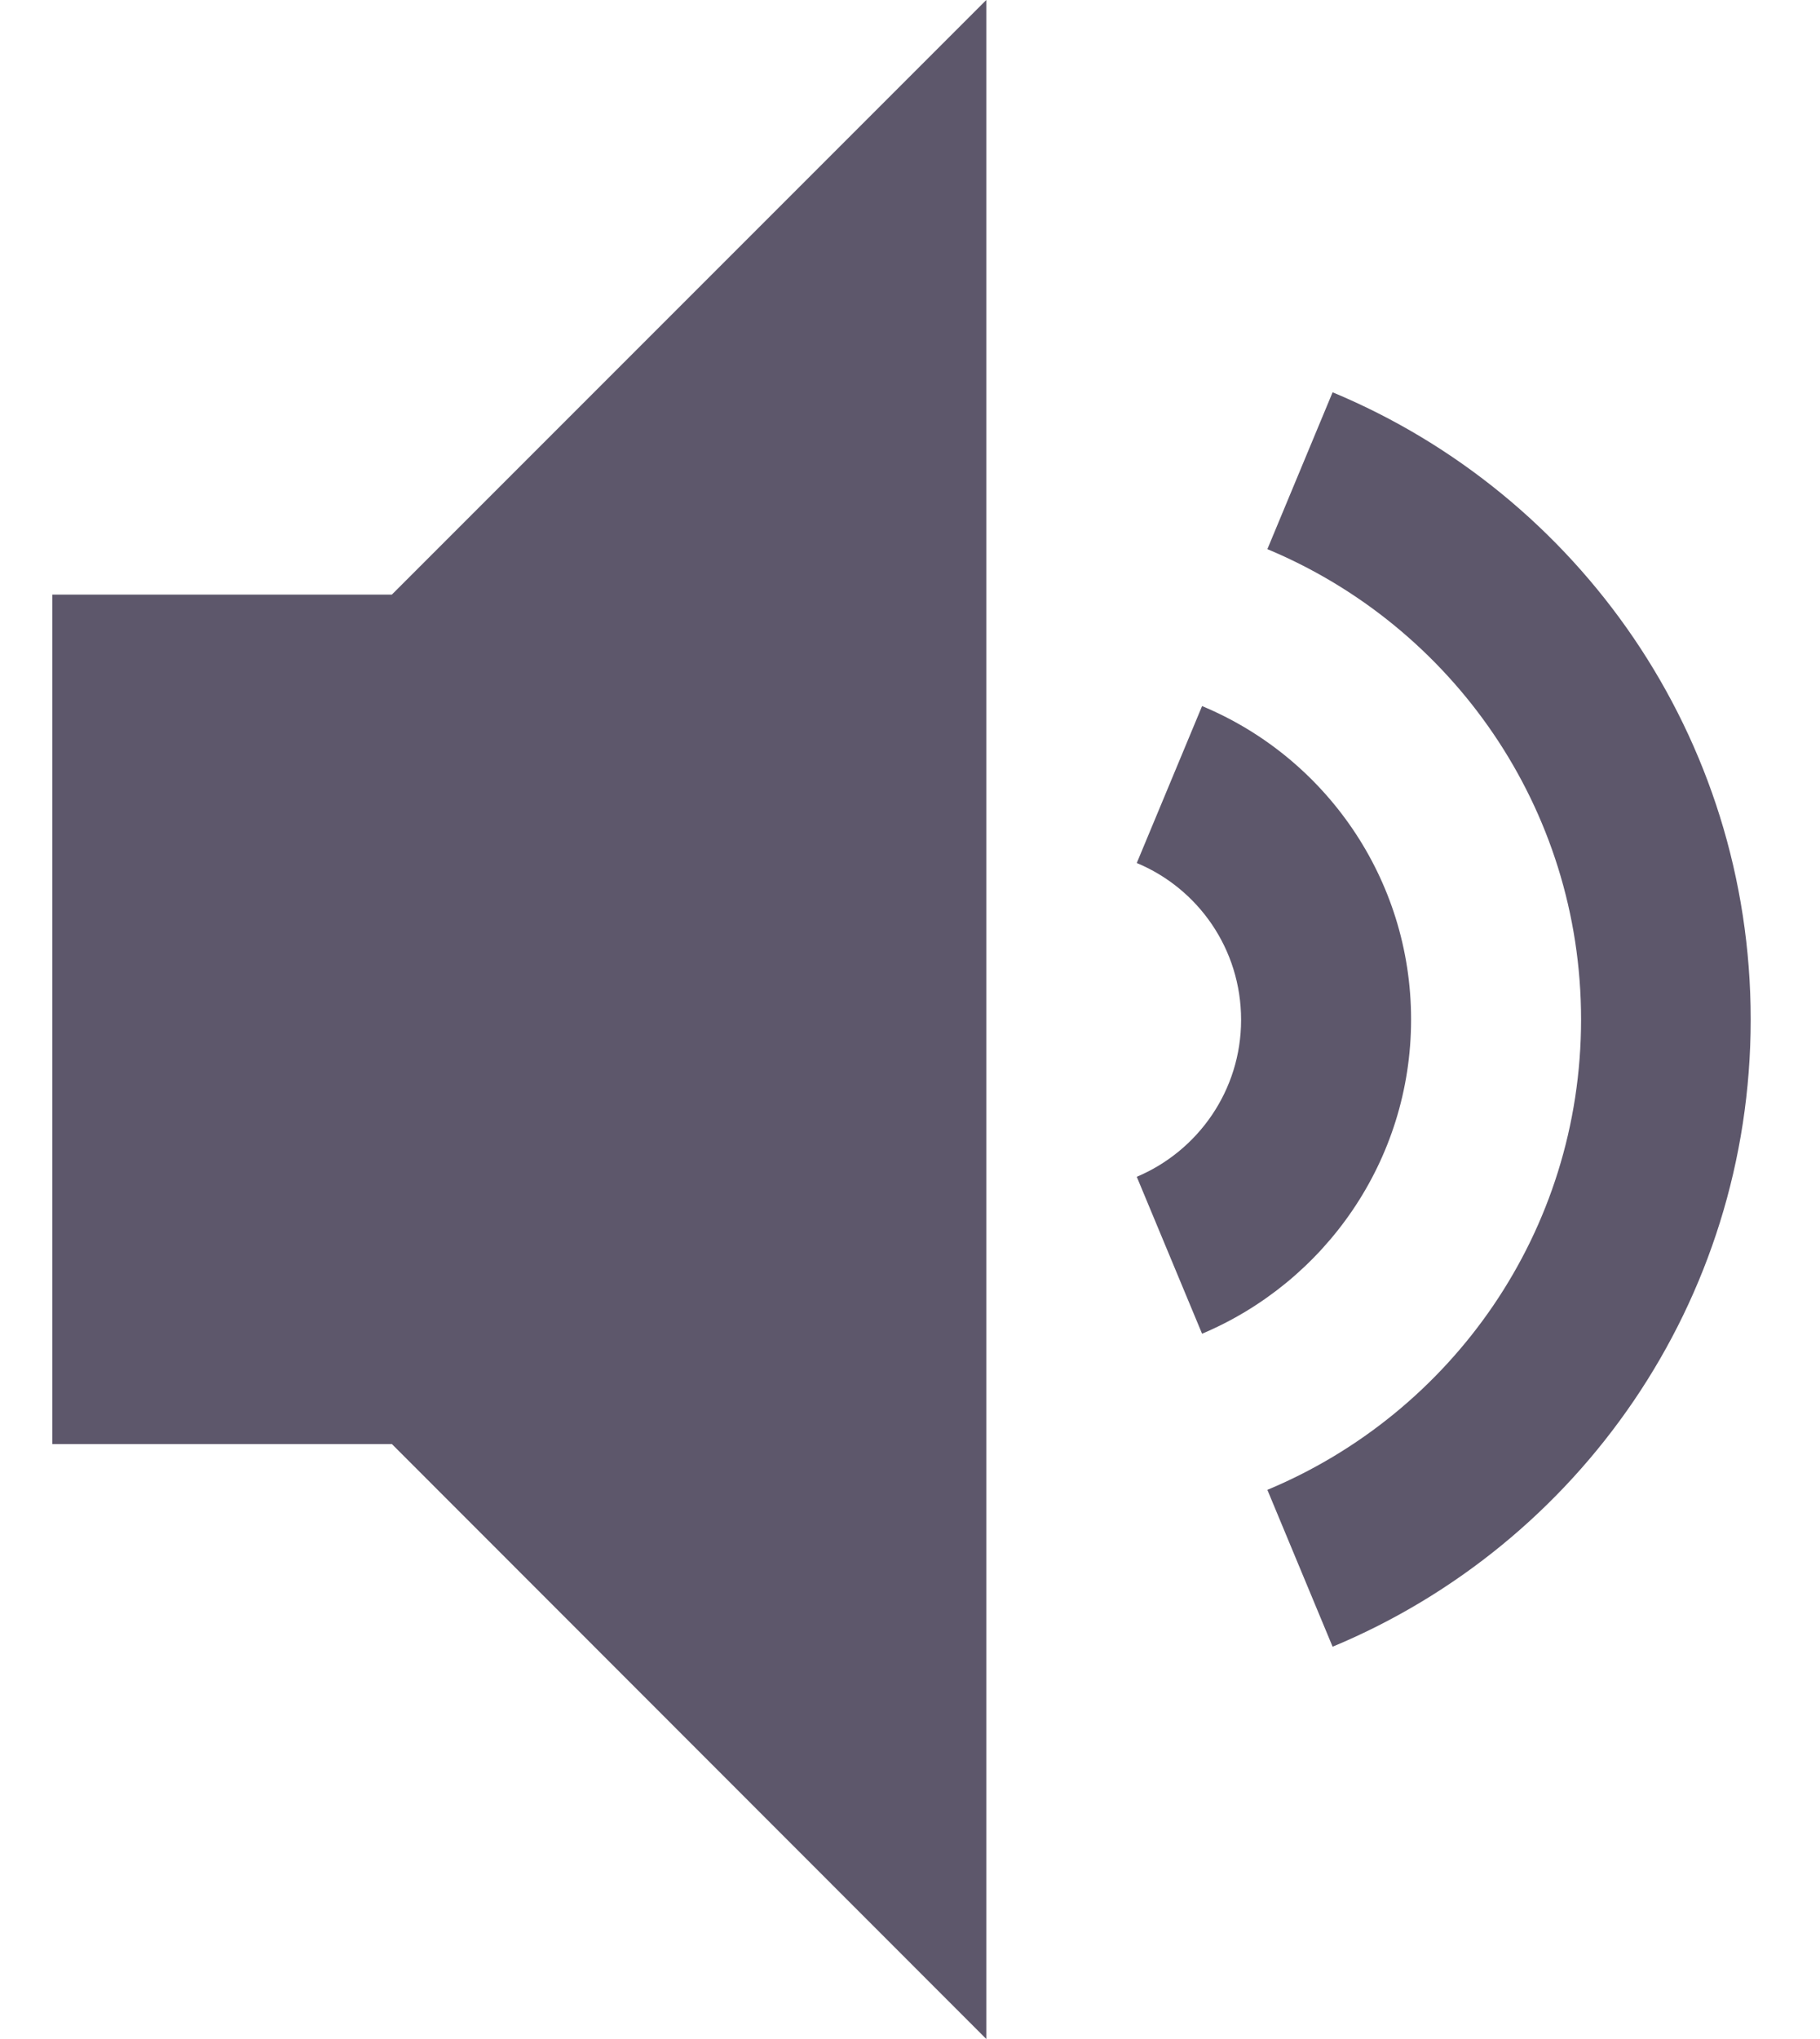 <svg width="25" height="28" viewBox="0 0 25 28" fill="none" xmlns="http://www.w3.org/2000/svg">
<path d="M19.383 14C19.383 12.059 18.196 10.396 16.512 9.696L15.615 11.851C16.457 12.201 17.048 13.032 17.048 14.005C17.048 14.973 16.457 15.805 15.615 16.16L16.512 18.315C18.196 17.604 19.383 15.941 19.383 14ZM18.305 5.387L17.409 7.541C19.941 8.597 21.718 11.091 21.718 14C21.718 16.915 19.941 19.403 17.409 20.459L18.305 22.613C21.68 21.208 24.048 17.883 24.048 14C24.048 10.117 21.68 6.792 18.305 5.387ZM0.718 8.165V19.83H5.383L13.548 28V0L5.383 8.165H0.718Z" fill="#5D576B"/>
</svg>
